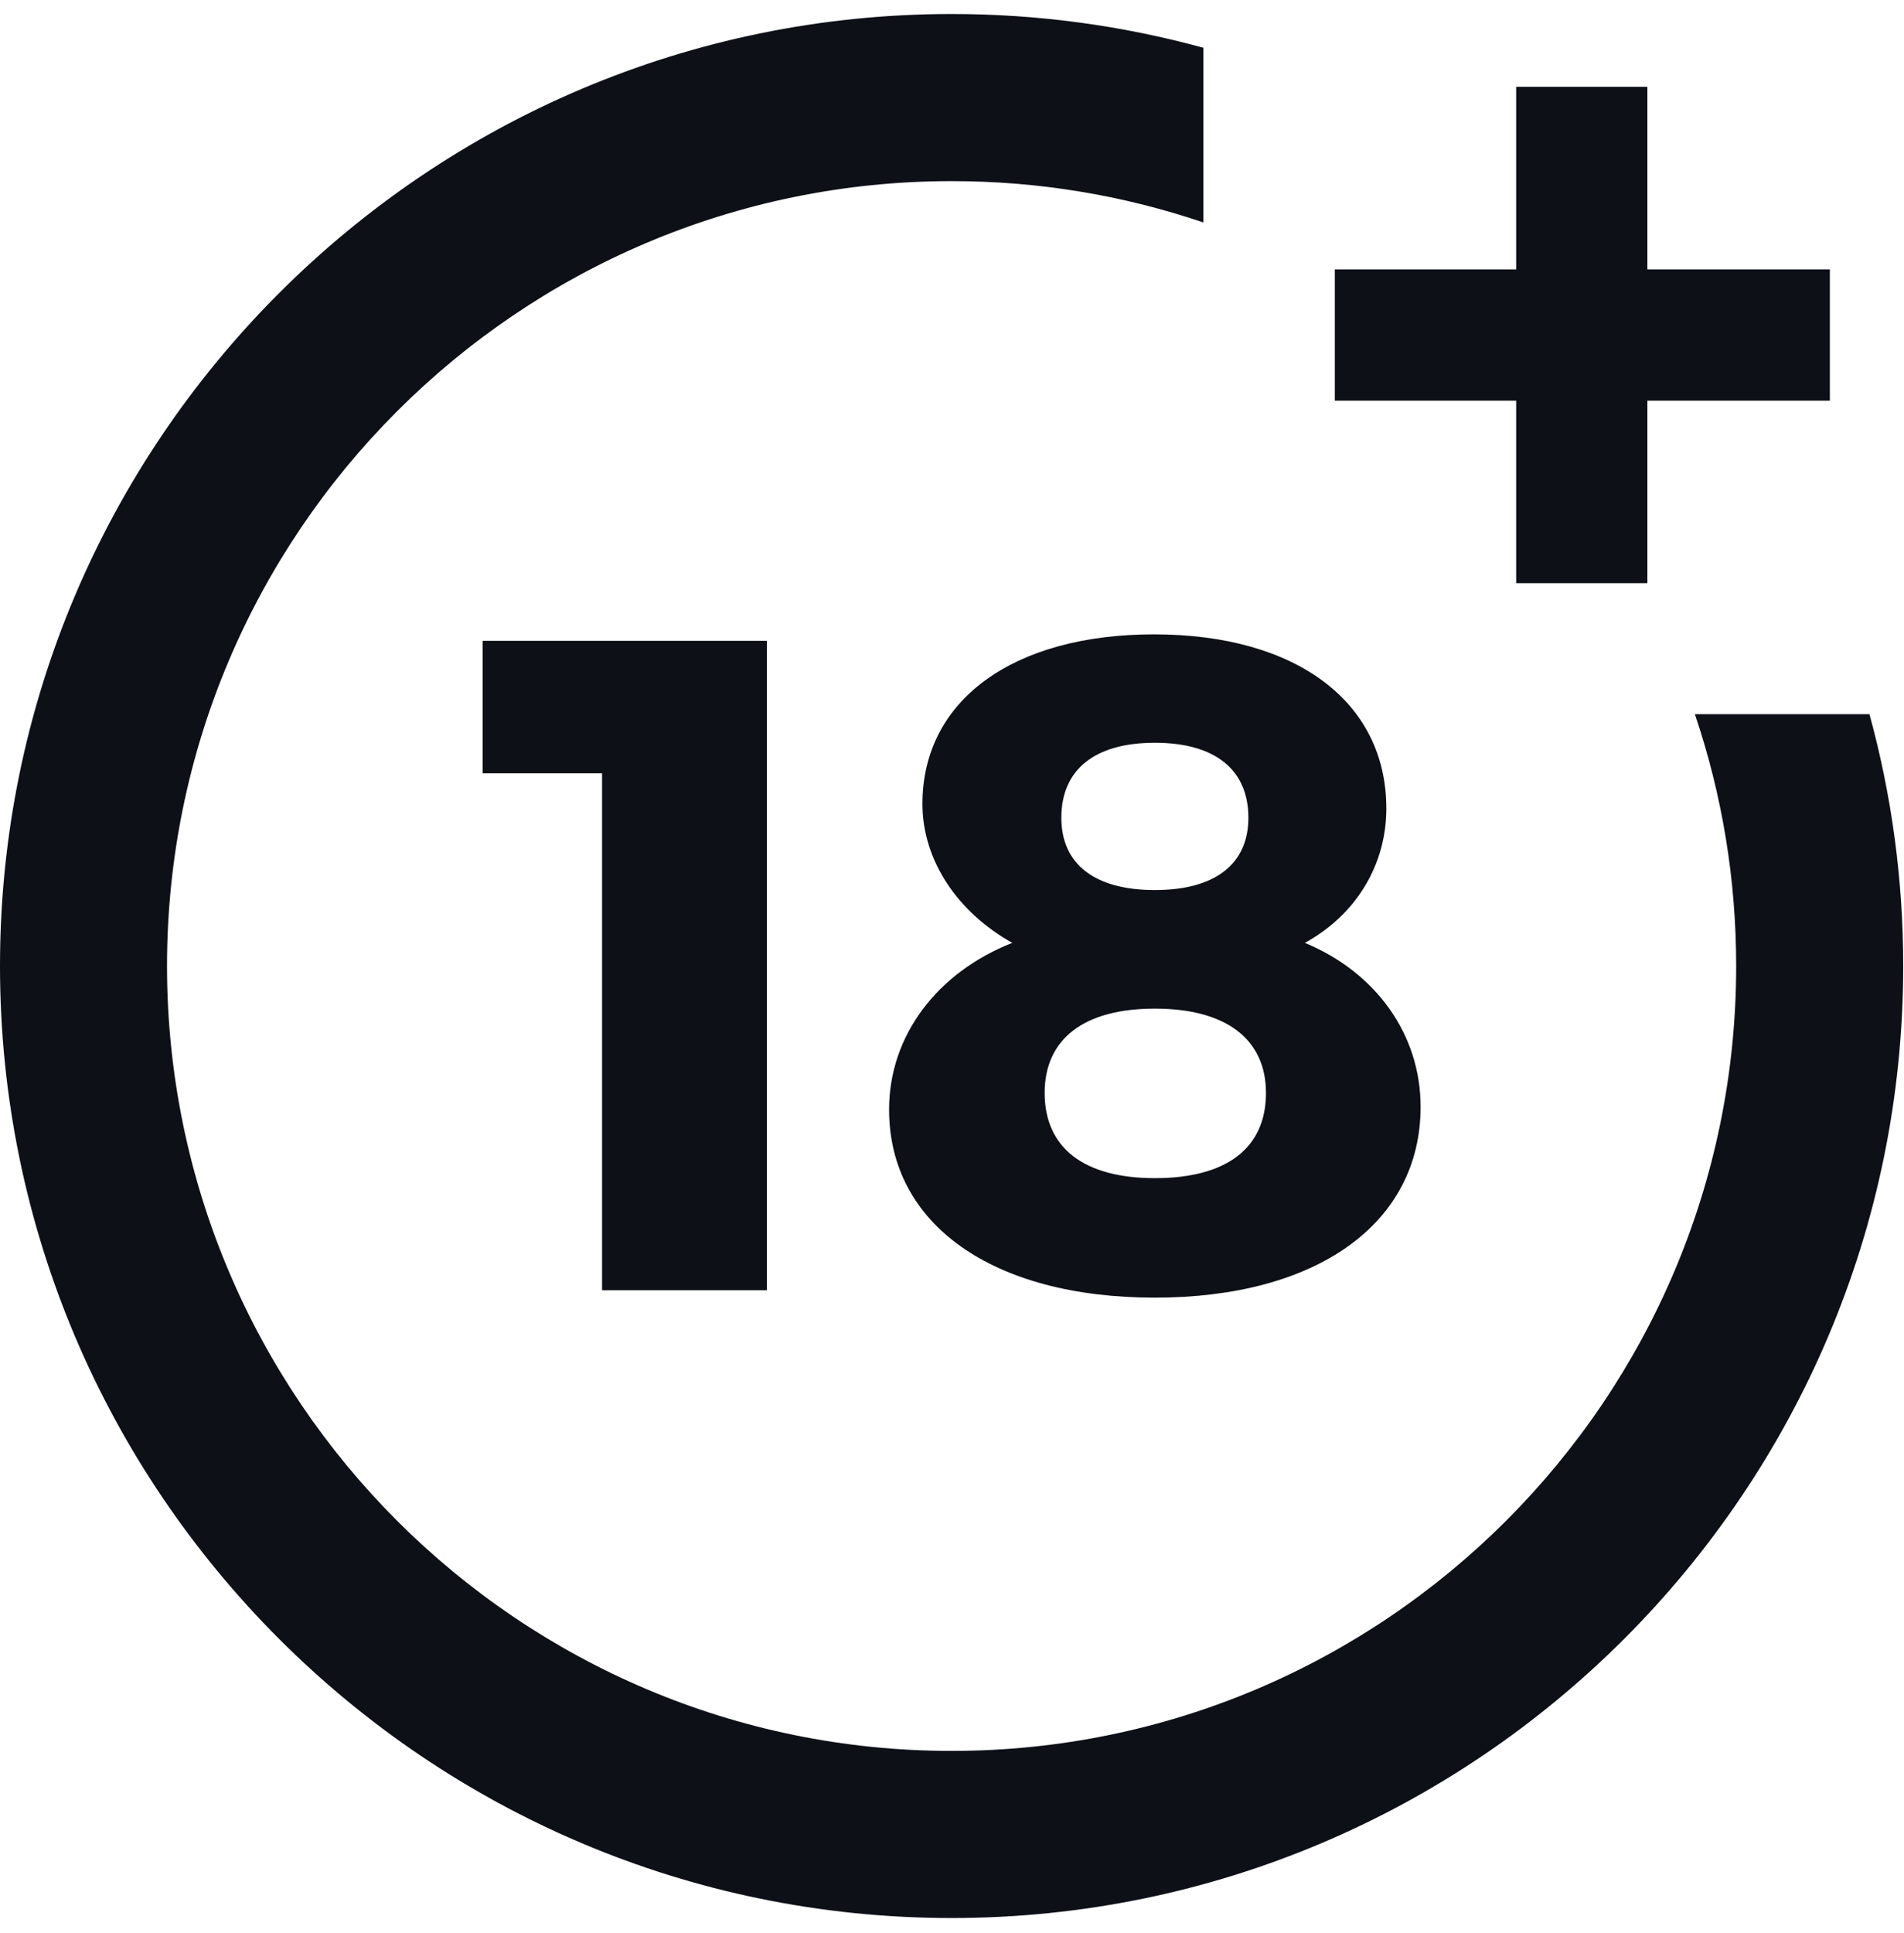 <svg width="68" height="69" viewBox="0 0 68 69" fill="none" xmlns="http://www.w3.org/2000/svg">
<g clip-path="url(#clip0_1729_8165)">
<path d="M21.502 46.061V27.607H17.236V22.878H27.389V46.061H21.502Z" fill="#0D1016"/>
<path d="M49.512 28.864C49.512 30.881 48.421 32.667 46.602 33.659C49.148 34.717 50.736 36.933 50.736 39.512C50.736 43.679 47.032 46.325 41.245 46.325C35.457 46.325 31.753 43.712 31.753 39.612C31.753 36.966 33.473 34.717 36.152 33.659C34.201 32.568 32.944 30.716 32.944 28.698C32.944 24.994 36.185 22.646 41.212 22.646C46.304 22.646 49.512 25.061 49.512 28.864ZM37.309 39.017C37.309 40.968 38.698 42.059 41.245 42.059C43.791 42.059 45.213 41.001 45.213 39.017C45.213 37.099 43.791 36.007 41.245 36.007C38.698 36.007 37.309 37.098 37.309 39.017ZM37.905 29.194C37.905 30.848 39.095 31.774 41.245 31.774C43.394 31.774 44.585 30.848 44.585 29.194C44.585 27.475 43.394 26.516 41.245 26.516C39.095 26.516 37.905 27.475 37.905 29.194Z" fill="#0D1016"/>
<path d="M60.531 25.495C61.51 28.384 62.006 31.405 62.006 34.486C62.006 49.936 49.437 62.506 33.986 62.506C18.535 62.506 5.965 49.936 5.965 34.486C5.965 19.035 18.535 6.466 33.986 6.466C37.068 6.466 40.089 6.962 42.977 7.941V1.705C40.059 0.906 37.047 0.5 33.986 0.5C15.246 0.5 0 15.746 0 34.486C0 53.226 15.246 68.472 33.986 68.472C52.726 68.472 67.972 53.226 67.972 34.486C67.972 31.425 67.566 28.412 66.766 25.495H60.531Z" fill="#0D1016"/>
<path d="M58.835 9.617V3.101H54.149V9.617H47.672V14.303H54.149V20.819H58.835V14.303H65.352V9.617H58.835Z" fill="#0D1016"/>
</g>
<defs>
<clipPath id="clip0_1729_8165">
<rect width="68" height="68" fill="white" transform="translate(0 0.5)"/>
</clipPath>
</defs>
</svg>
